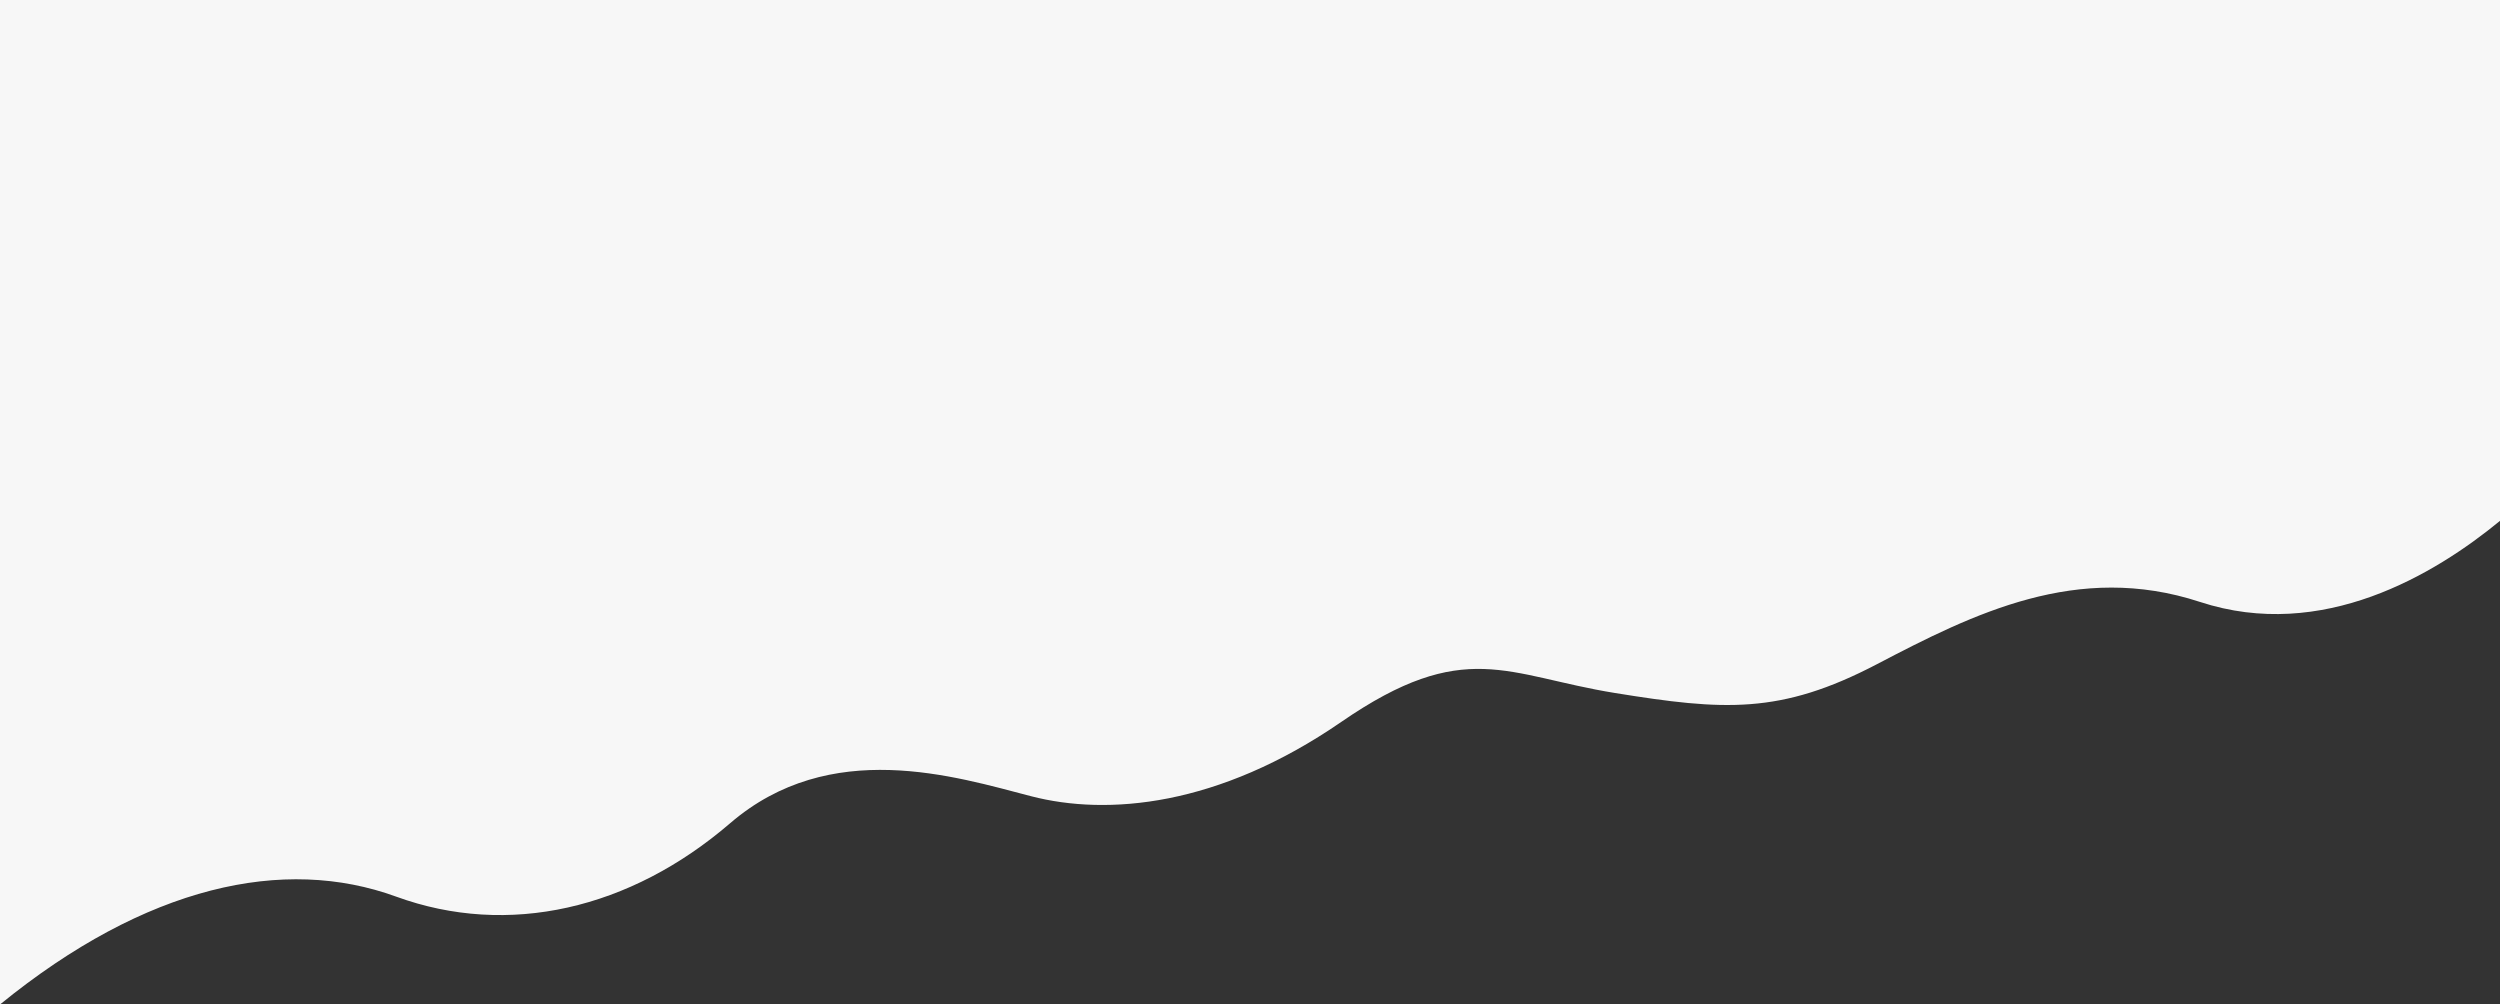 <?xml version="1.0" encoding="UTF-8"?> <!-- Generator: Adobe Illustrator 26.4.1, SVG Export Plug-In . SVG Version: 6.00 Build 0) --> <svg xmlns="http://www.w3.org/2000/svg" xmlns:xlink="http://www.w3.org/1999/xlink" id="Layer_1" x="0px" y="0px" viewBox="0 0 1680 675" style="enable-background:new 0 0 1680 675;" xml:space="preserve"><rect x="0" y="0" width="1680" height="675" fill="#333333" stroke="none"/> <style type="text/css"> .st0{fill-rule:evenodd;clip-rule:evenodd;fill:#F7F7F7;} </style> <path class="st0" d="M0,675c98.3-80.03,190.83-99.95,266.2-72.47c75.37,27.49,157.24,8.5,224.49-49.35 c67.26-57.85,151.14-31.38,202.22-18.12c51.08,13.27,125.65,7.11,208.5-49.98s111.03-31.16,183.94-19.37s111,14.6,175.94-19.37 s134.78-68.85,217.07-41.85S1636.33,385.91,1680,350c0-46.89,0-350,0-350H0C-0.01,0.01,0,520.58,0,675z"></path> </svg> 
